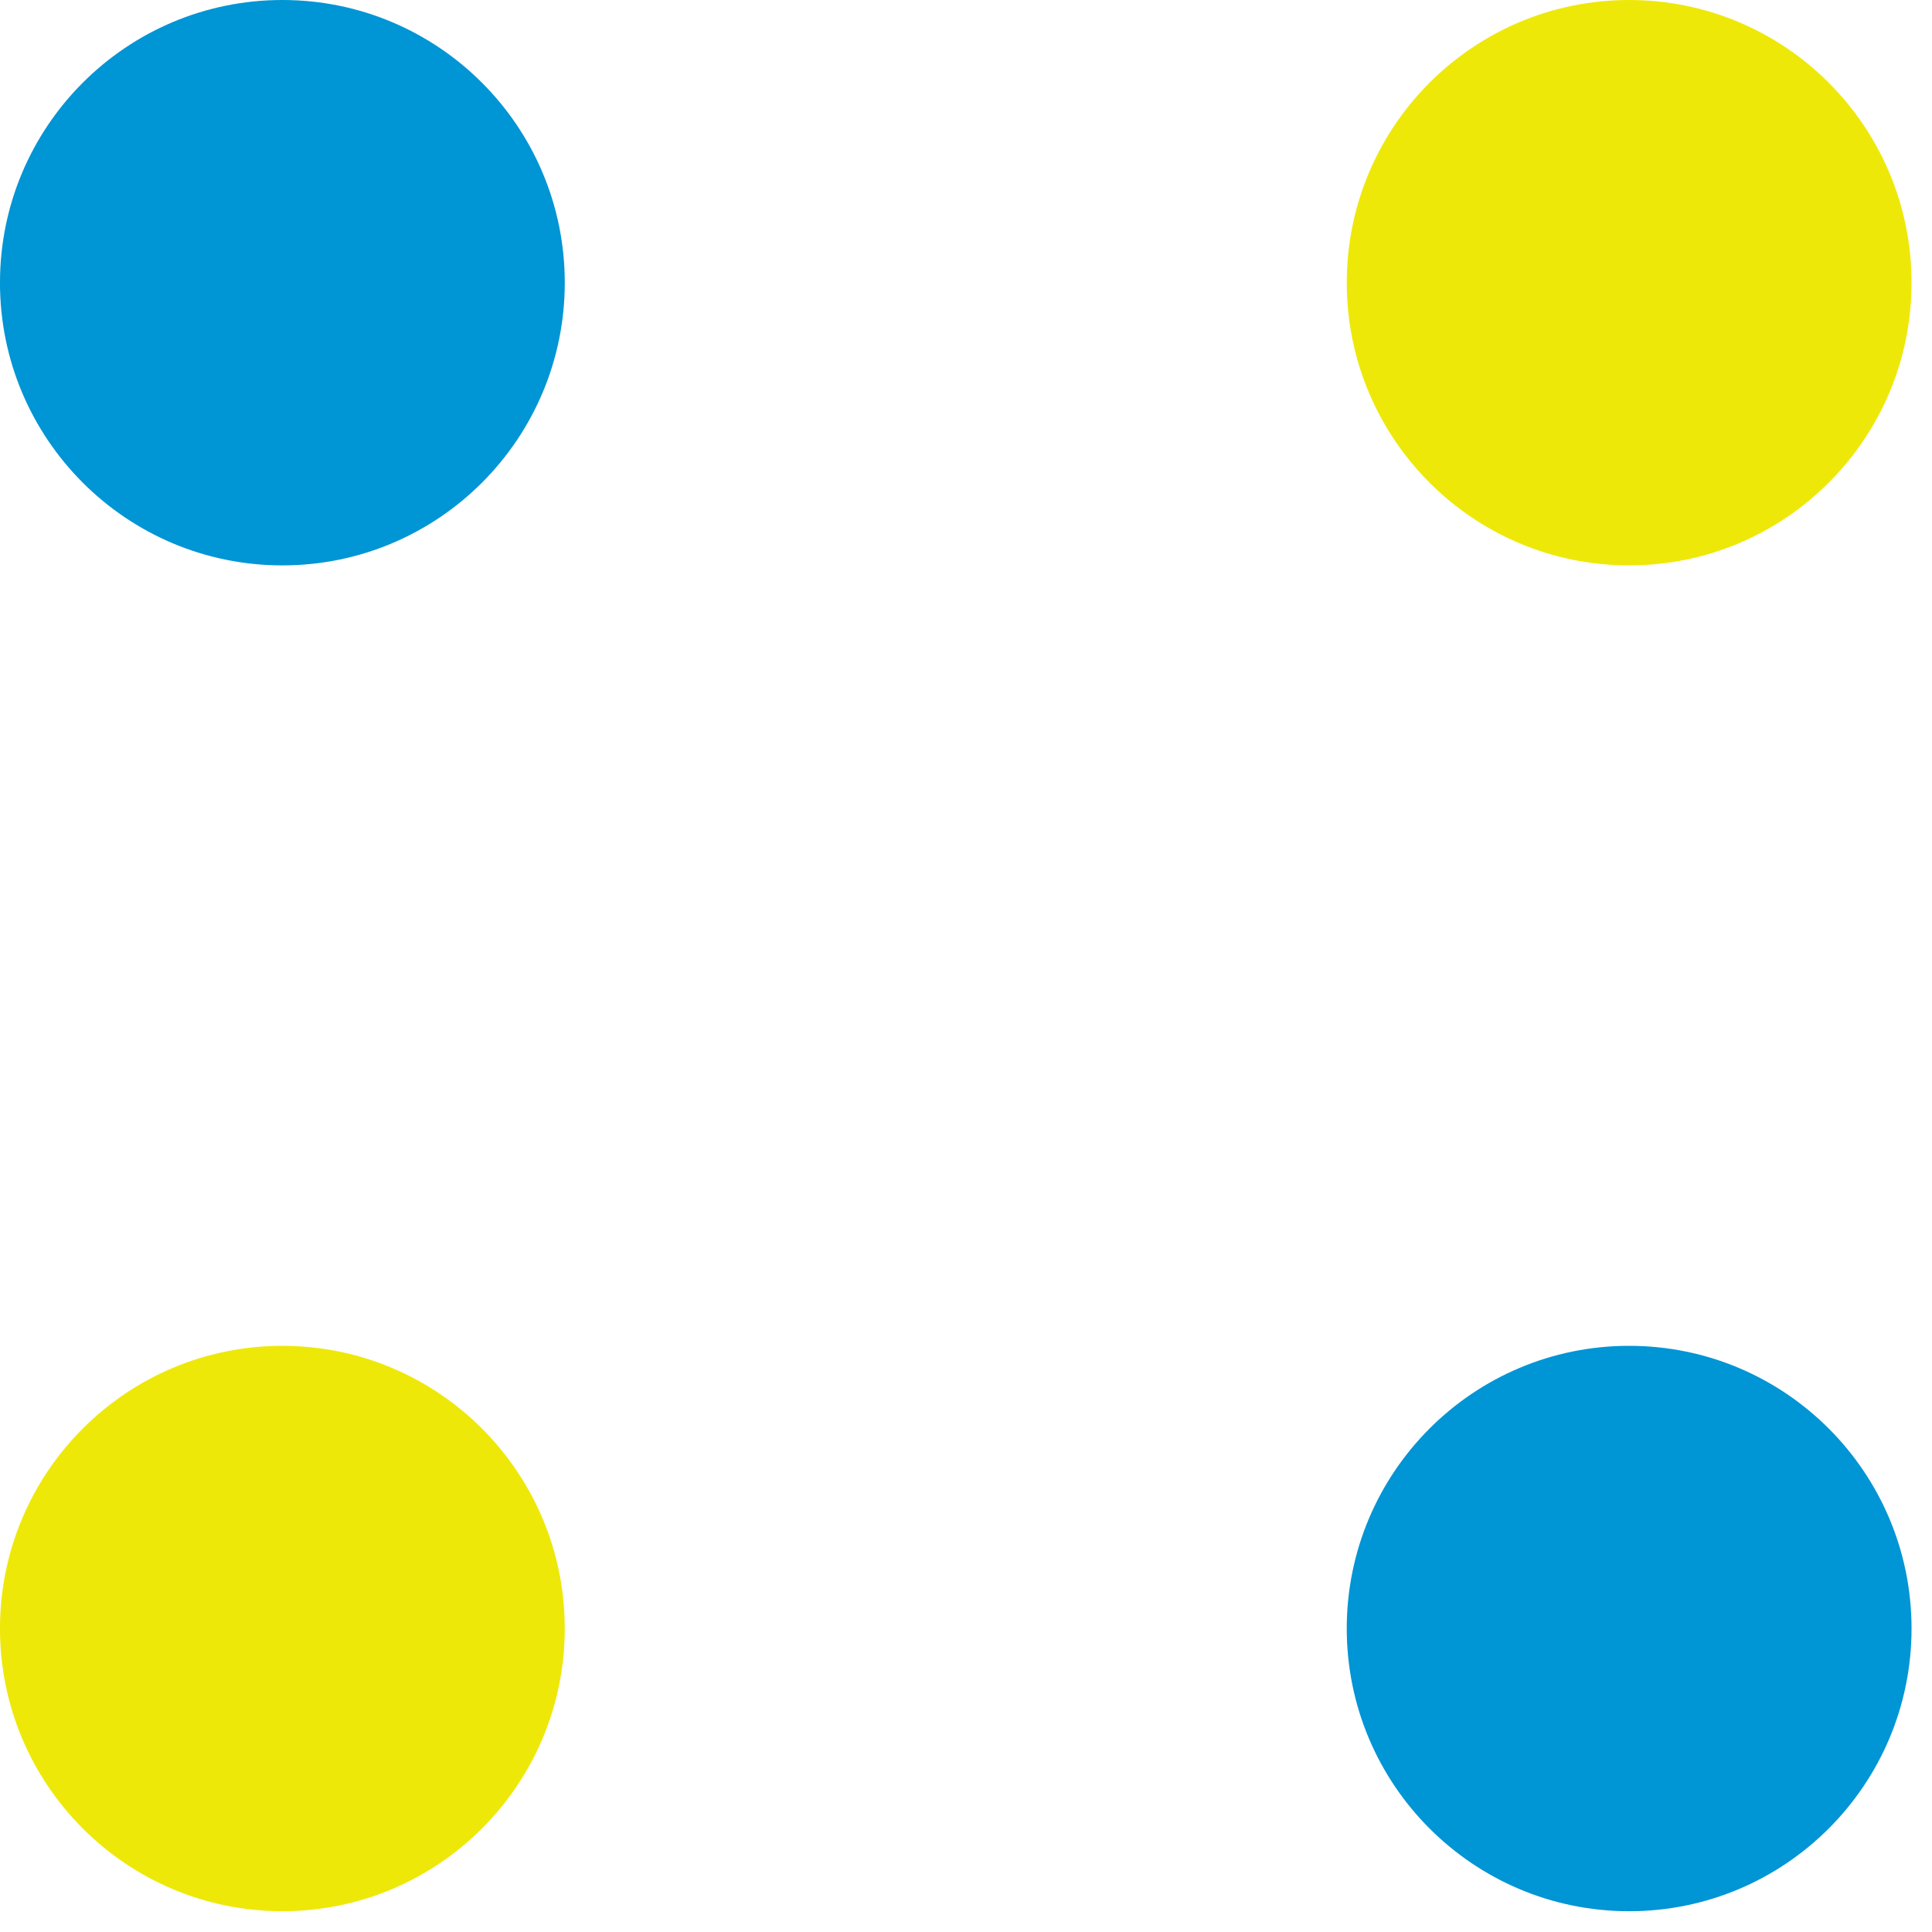 <svg xmlns="http://www.w3.org/2000/svg" width="90" height="90" viewBox="0 0 90 90" fill="none"><path d="M13.154 26.338C5.888 26.338 -0.001 20.442 -0.001 13.169C-0.001 5.896 5.888 0 13.154 0C20.419 0 26.309 5.896 26.309 13.169C26.309 20.442 20.419 26.338 13.154 26.338Z" fill="#0095D5"></path><path d="M13.154 89.032C5.888 89.032 -0.001 83.136 -0.001 75.863C-0.001 68.59 5.888 62.694 13.154 62.694C20.419 62.694 26.309 68.59 26.309 75.863C26.309 83.136 20.419 89.032 13.154 89.032Z" fill="#EEE809"></path><path d="M75.892 26.338C68.627 26.338 62.737 20.442 62.737 13.169C62.737 5.896 68.627 0 75.892 0C83.157 0 89.047 5.896 89.047 13.169C89.047 20.442 83.157 26.338 75.892 26.338Z" fill="#EEE809"></path><path d="M75.892 89.032C68.627 89.032 62.737 83.136 62.737 75.863C62.737 68.59 68.627 62.694 75.892 62.694C83.157 62.694 89.047 68.59 89.047 75.863C89.047 83.136 83.157 89.032 75.892 89.032Z" fill="#0095D5"></path></svg>